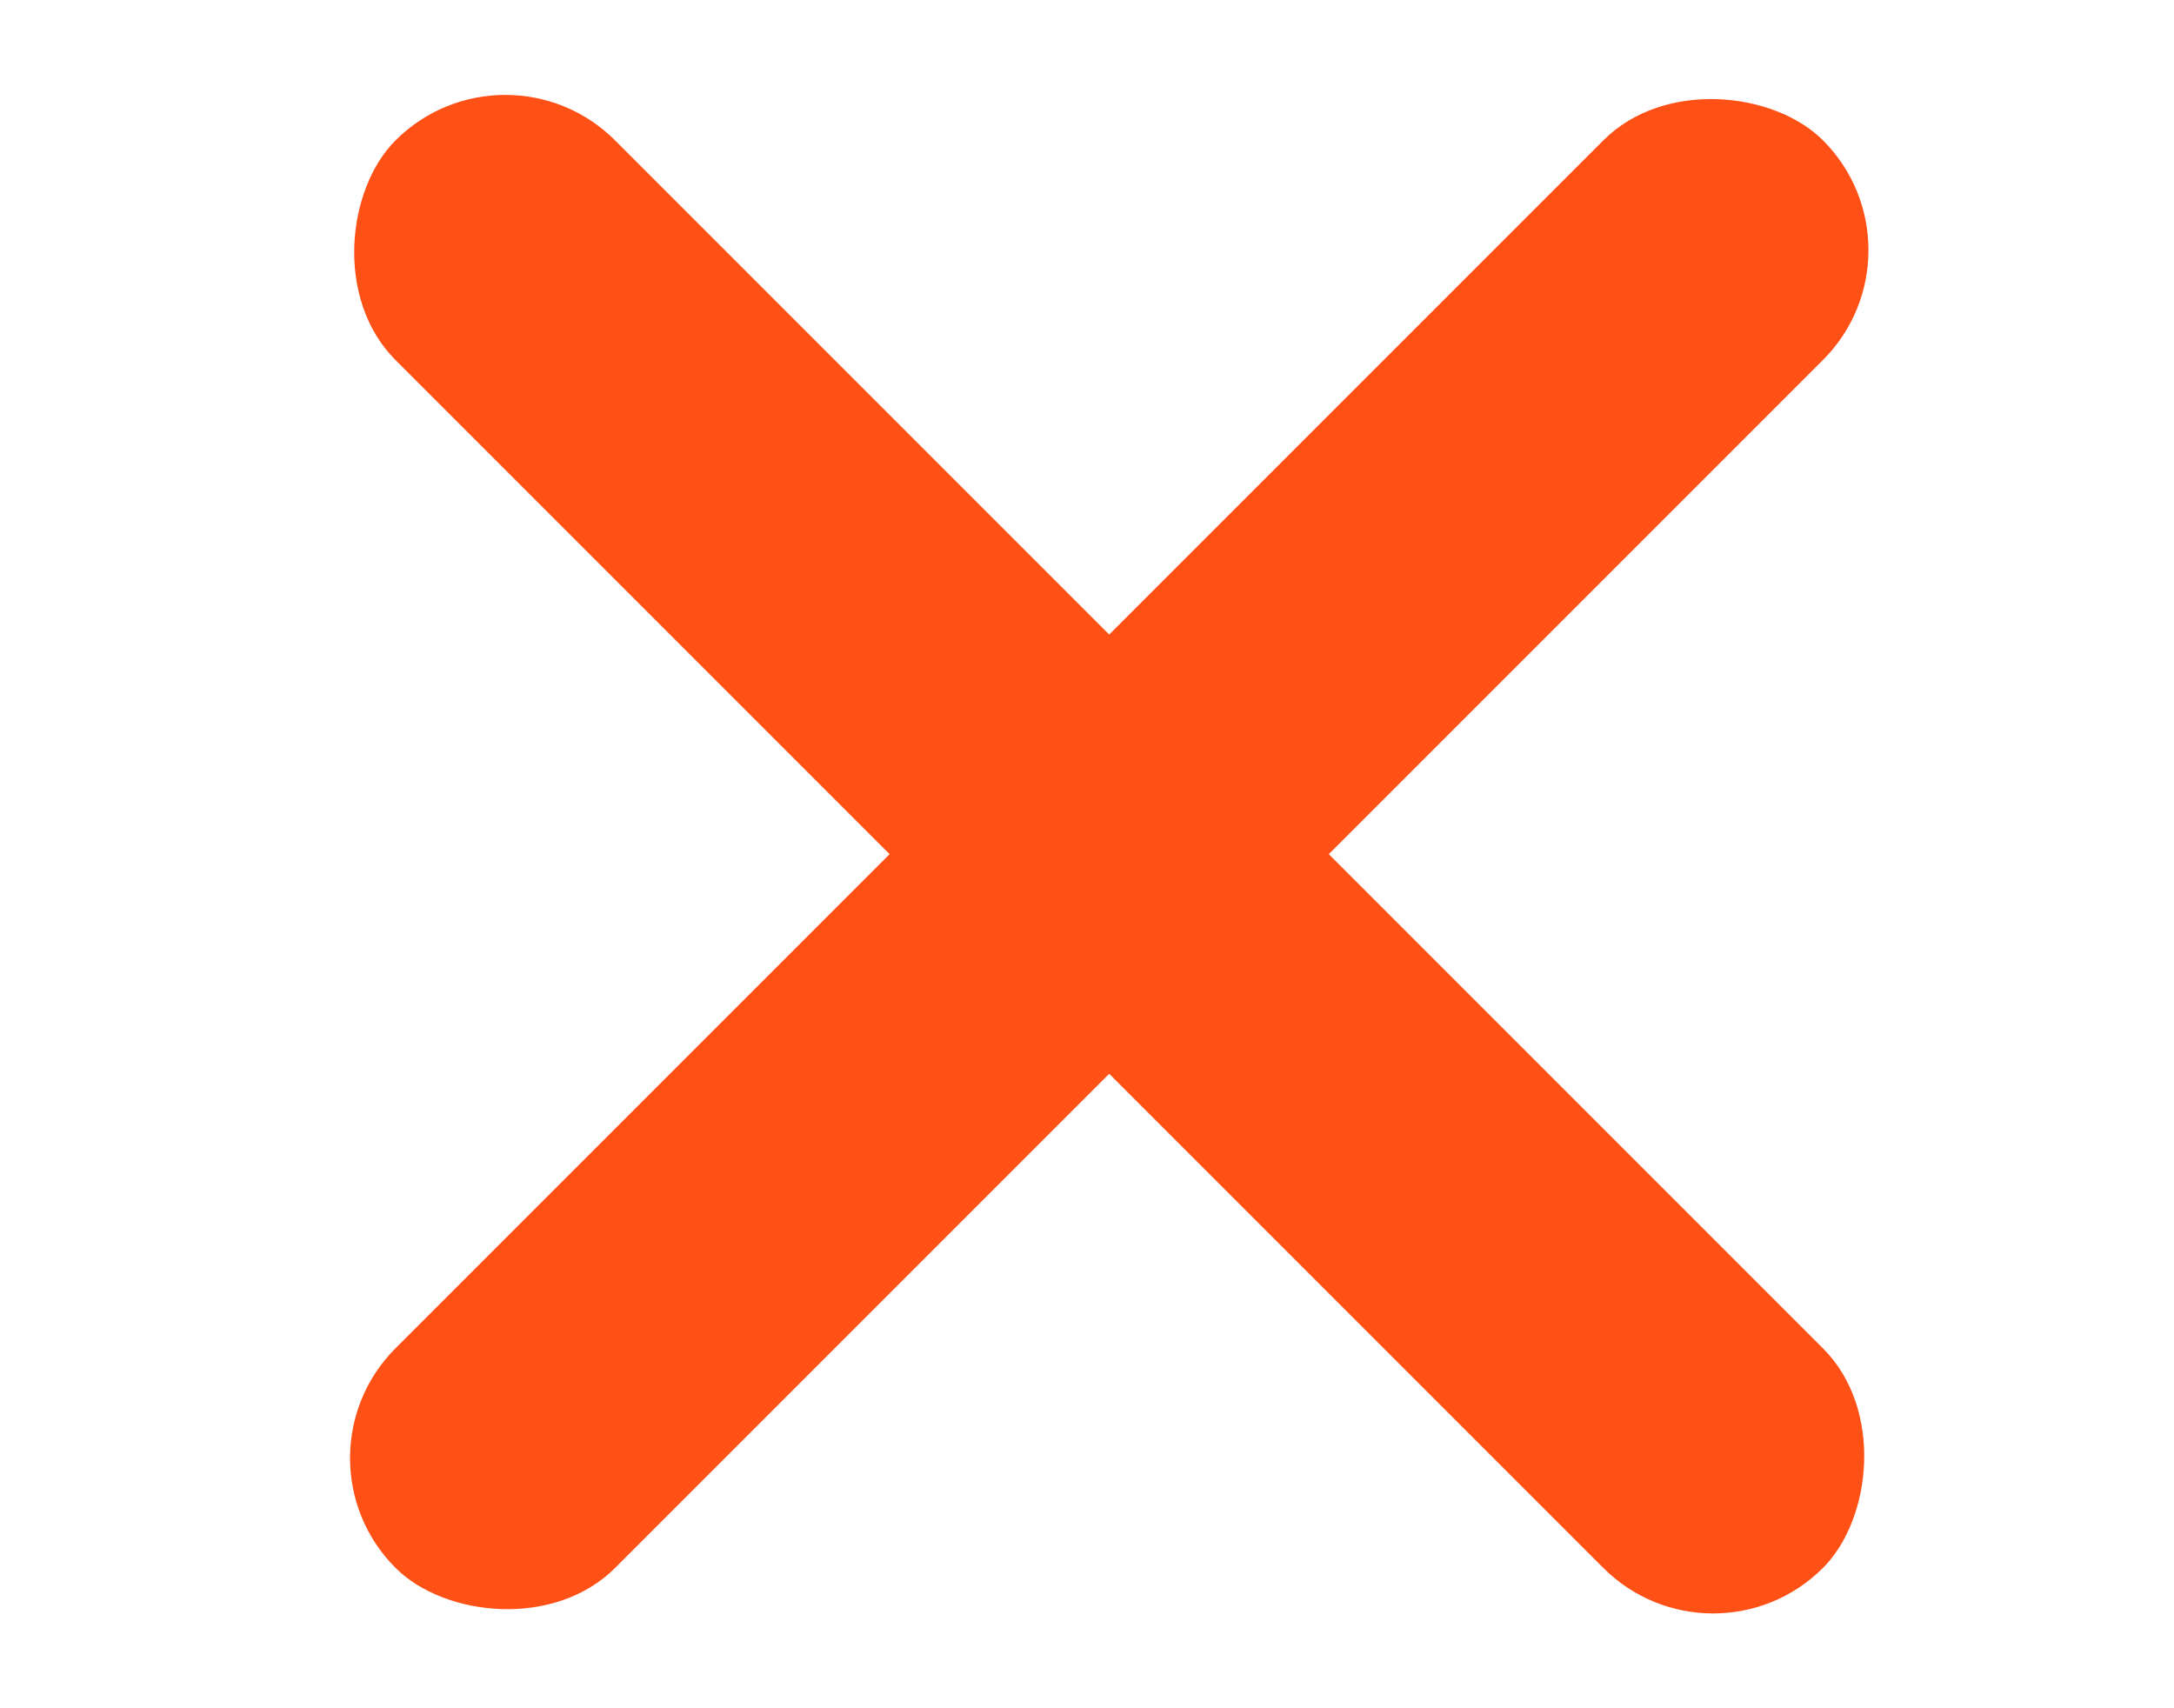 <svg width="14" height="11" viewBox="0 0 14 11" fill="none" xmlns="http://www.w3.org/2000/svg">
<rect x="3.254" y="0.197" width="13" height="2" rx="1" transform="rotate(45 3.254 0.197)" fill="#FF5015"/>
<rect x="1.84" y="9.389" width="13" height="2" rx="1" transform="rotate(-45 1.84 9.389)" fill="#FF5015"/>
</svg>

